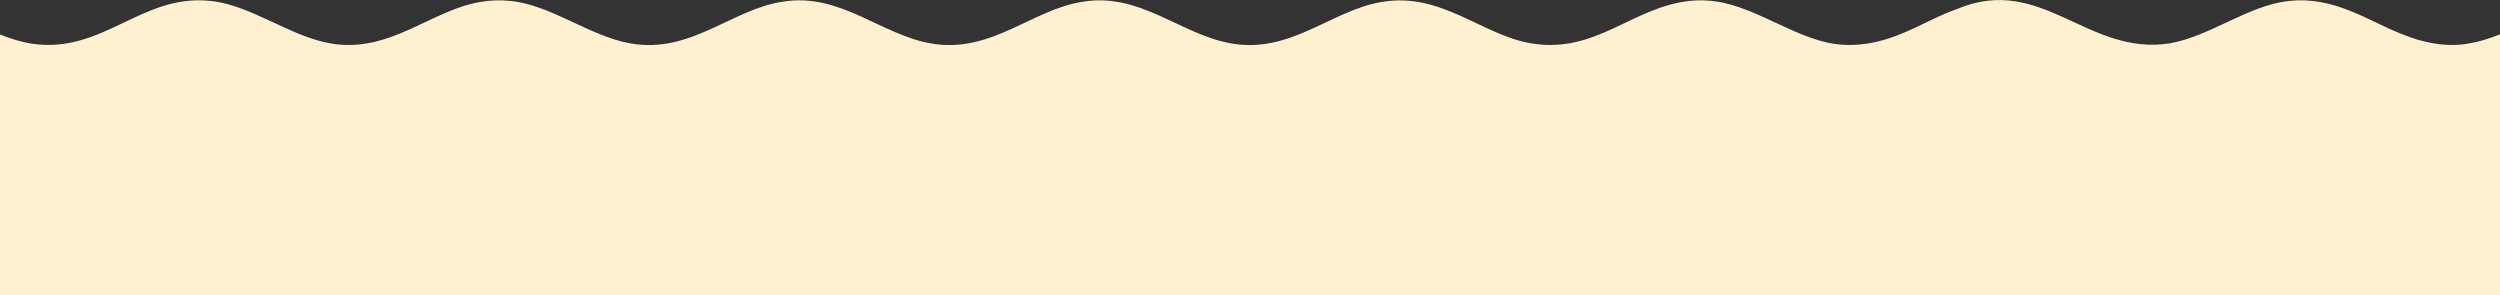 <?xml version="1.0" encoding="UTF-8"?>
<svg id="_レイヤー_1" data-name="レイヤー 1" xmlns="http://www.w3.org/2000/svg" viewBox="0 0 375 44.28">
  <rect x="0" y="0" width="375" height="44.28" fill="#333333" stroke="none"/>
  <defs>
    <style>
      .cls-1 {
        fill: #fff1cf;
      }
    </style>
  </defs>
  <path class="cls-1" d="M375,5.15c-1.51.6-3.01,1.09-4.53,1.35h-.01c-3.67.69-7.19-.17-10.17-1.38-5.01-1.95-10.15-5.74-16.96-4.97-5.99.6-11.93,5.36-17.92,6.36-12.28,1.9-19.16-10.44-31.77-5.19-5.38,1.86-10.12,5.82-17.28,5.39-6.28-.36-12.55-5.54-18.84-6.47-1.32-.21-2.65-.25-3.99-.11-8.69.9-14.04,7.95-23.76,6.39-7.47-1.21-13.57-7.78-22.53-6.22-7.57,1.24-13.8,7.95-22.83,6.16-7.39-1.39-13.45-7.58-21.91-6.21-7.57,1.07-13.79,7.85-22.83,6.27-7.49-1.27-13.67-7.67-22.22-6.27-7.57,1.07-13.8,7.85-22.83,6.27-6.09-1.02-12.14-5.91-18.23-6.39-1.34-.14-2.68-.09-3.99.11-7.56,1.07-13.8,7.85-22.83,6.27C43.47,5.48,37.42.59,31.33.12c-10.19-.96-15.95,7.98-26.51,6.44-1.65-.25-3.25-.76-4.82-1.39v39.12h375V5.15Z"/>
</svg>